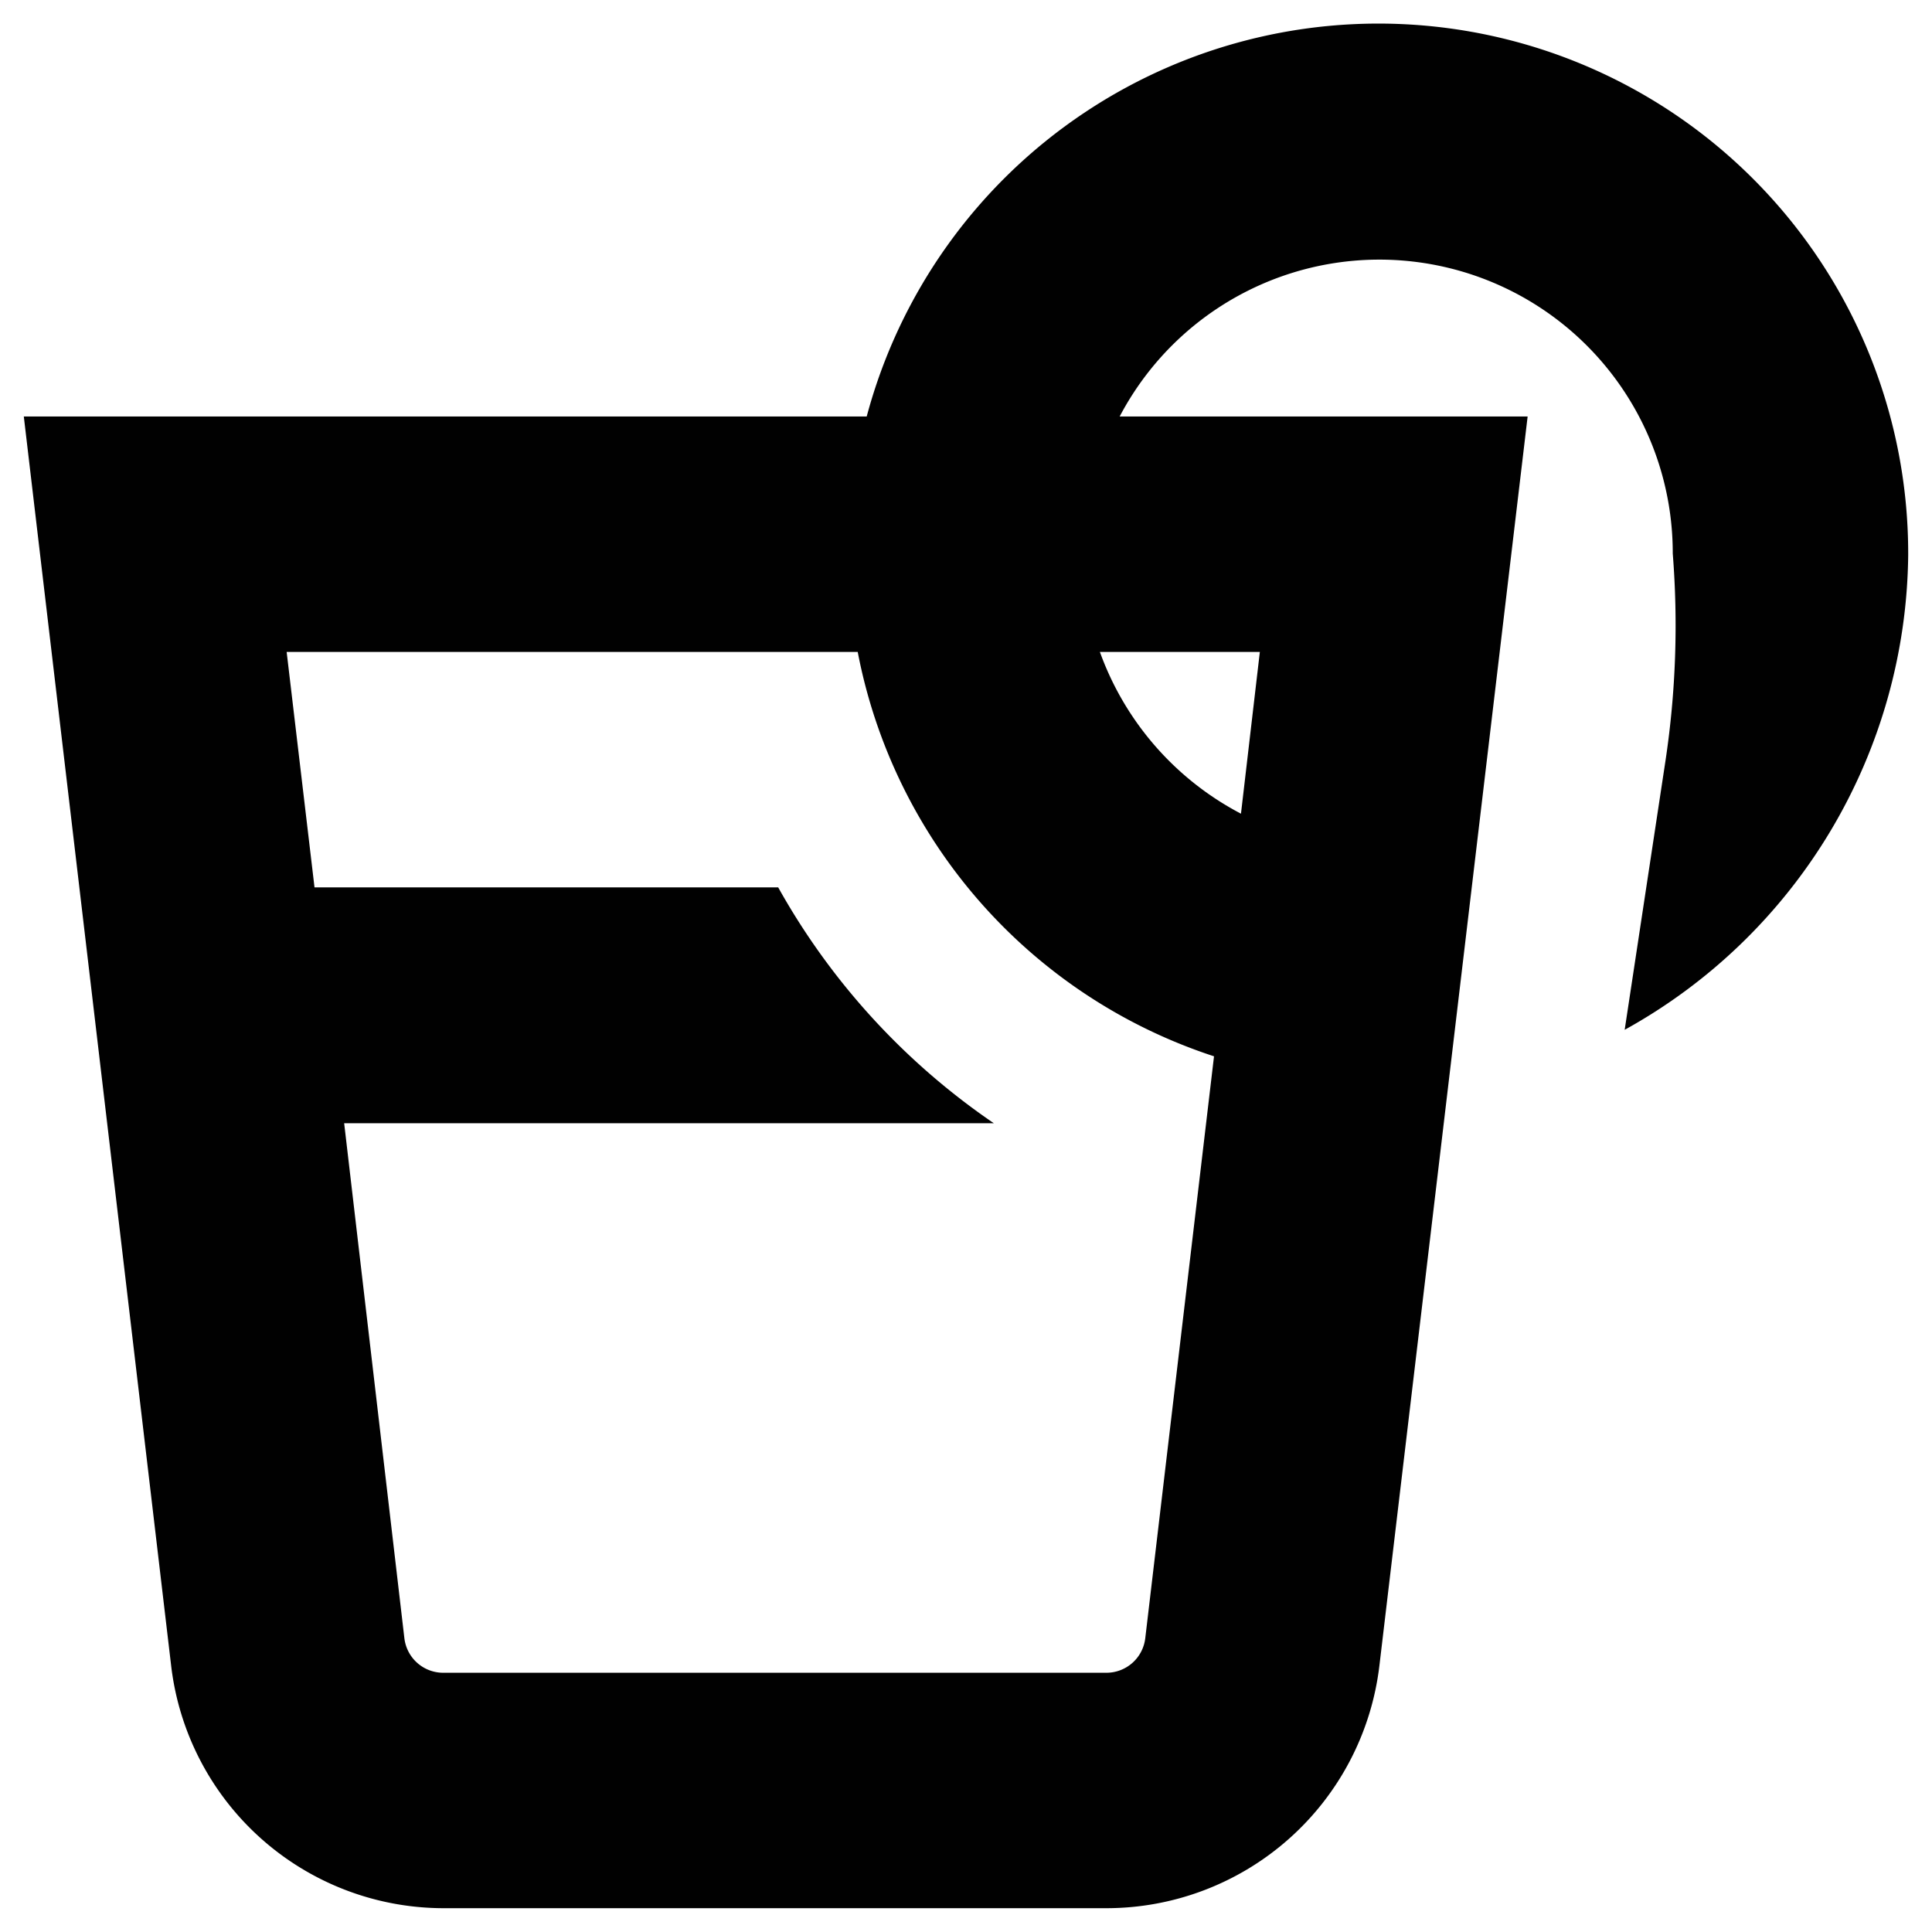 <?xml version="1.0" encoding="UTF-8"?> <svg xmlns="http://www.w3.org/2000/svg" id="Calque_1" data-name="Calque 1" viewBox="0 0 43 43"><defs><style>.cls-1{fill:#010101;}</style></defs><path class="cls-1" d="M42.47,12.32A11.79,11.79,0,0,0,19.29,9.27H.53L3.81,37.08a6.11,6.11,0,0,0,6.07,5.39H24.62a6.12,6.12,0,0,0,6.08-5.39L34,9.27H24.92a6.53,6.53,0,0,1,12.31,3.05h0a20.23,20.23,0,0,1-.16,4.6l-.91,6a12.21,12.21,0,0,0,6.31-10.56ZM24.62,37.23H9.88A.87.87,0,0,1,9,36.46L7.66,25H22.12a15.49,15.49,0,0,1-4.8-5.25H7l-.62-5.24H19.09a11.81,11.81,0,0,0,7.93,9L25.49,36.46a.87.87,0,0,1-.87.77Zm3-19.12a6.58,6.58,0,0,1-3.14-3.6h3.56Z"></path></svg> 